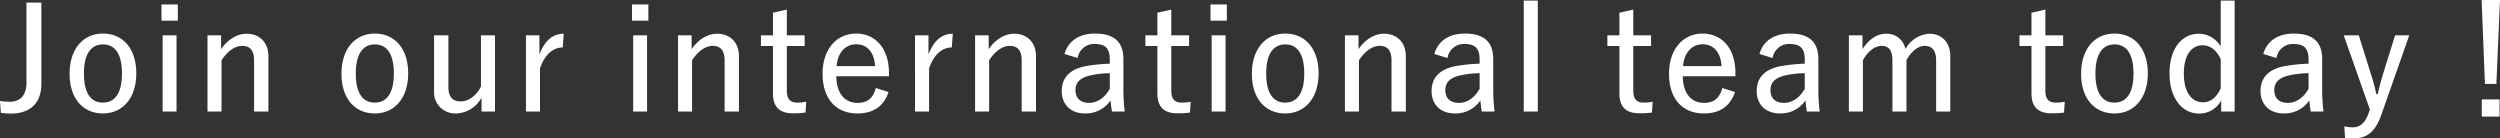 <svg xmlns="http://www.w3.org/2000/svg" width="691.121" height="38.28" viewBox="0 0 691.121 38.28">
  <rect x="0" y="0" width="691.121" height="38.28" fill="#333333" stroke="none"/>
  <path id="パス_1342" data-name="パス 1342" d="M-342.5-30.52h-4.12V-8.44c0,3.64-1.8,5.32-4.52,5.32a18.377,18.377,0,0,1-2.8-.2l.24,3.28a24.853,24.853,0,0,0,2.8.2c4.64,0,8.4-2.32,8.4-8.24Zm17.04,8.56c-5.52,0-9.24,4.28-9.24,11.12S-330.98.12-325.5.12s9.24-4.24,9.24-11.08S-319.98-21.96-325.46-21.96Zm0,3c3.48,0,5.24,2.88,5.24,8.04,0,5.2-1.8,8.04-5.28,8.04s-5.24-2.84-5.24-8.04C-330.74-16.08-328.94-18.96-325.46-18.96Zm20.32-2.52h-3.84V-.4h3.84Zm.36-8.52h-4.52v4.48h4.52Zm11.96,8.52h-3.76V-.4h3.88V-14.56c1.64-2.56,3.76-4,5.68-4,2.16,0,3.32,1.2,3.32,4.04V-.4h3.96V-15.72c0-3.96-2.64-6.2-6.04-6.2-2.72,0-5.32,1.72-7.04,4.28Zm42.52-.48c-5.52,0-9.24,4.28-9.24,11.12S-255.82.12-250.34.12s9.24-4.24,9.24-11.08S-244.82-21.96-250.3-21.96Zm0,3c3.48,0,5.24,2.88,5.24,8.04,0,5.2-1.8,8.04-5.28,8.04s-5.24-2.84-5.24-8.04C-255.58-16.08-253.78-18.96-250.3-18.96Zm33.2-2.52h-3.88V-7.32c-1.24,2.52-3.44,4.12-5.56,4.12-2.16,0-3.44-1.12-3.44-3.96V-21.48h-3.96V-6A5.818,5.818,0,0,0-227.78.12a8.264,8.264,0,0,0,6.96-4.36V-.4h3.72Zm19-.44c-2.8,0-5.2,1.68-6.72,5.76v-5.32h-3.72V-.4h3.88V-12.32c1.32-3.92,3.68-5.8,6.28-5.8Zm23.04.44h-3.84V-.4h3.84Zm.36-8.52h-4.52v4.48h4.52Zm11.96,8.52h-3.76V-.4h3.88V-14.56c1.64-2.56,3.76-4,5.68-4,2.16,0,3.32,1.2,3.32,4.04V-.4h3.96V-15.72c0-3.96-2.64-6.2-6.04-6.2-2.72,0-5.32,1.72-7.04,4.28Zm26.32-7.12-3.84.88v6.24h-3.32v2.96h3.32V-5.4c0,3.76,1.88,5.48,5.52,5.48a25.025,25.025,0,0,0,3.48-.2l.2-3a11.525,11.525,0,0,1-2.56.24c-1.84,0-2.8-1-2.8-3.24v-12.4h4.92v-2.96h-4.92Zm28.24,18.44v-.88c0-6.96-3.88-10.92-9.08-10.92-5.4,0-9.28,4.32-9.28,11.12,0,6.88,3.68,10.96,9.64,10.96,4.48,0,7.28-2.04,8.6-5.92l-3.52-1.12c-.72,2.84-2.36,4.12-5.04,4.12-3.68,0-5.84-2.8-5.88-7.36Zm-14.48-2.8c.28-3.68,2.4-6.04,5.44-6.04,2.96,0,4.96,2.16,5.2,6.04Zm32.12-8.96c-2.8,0-5.2,1.68-6.72,5.76v-5.32h-3.72V-.4h3.88V-12.32c1.32-3.92,3.68-5.8,6.28-5.8Zm9.92.44h-3.76V-.4h3.88V-14.56c1.64-2.56,3.76-4,5.68-4,2.16,0,3.32,1.2,3.32,4.04V-.4h3.96V-15.72c0-3.96-2.64-6.2-6.04-6.2-2.72,0-5.32,1.72-7.04,4.28Zm24.6,6.28a4.57,4.57,0,0,1,4.72-3.88c2.96,0,4.16,1.24,4.16,4.28v1.16a48.04,48.04,0,0,0-6.4.64c-4.72.84-6.88,3.28-6.88,6.92,0,3.76,2.48,6.2,6.44,6.2a8.221,8.221,0,0,0,7.04-3.6c.12,1.36.24,2.12.4,3.08h3.52a54.8,54.8,0,0,1-.36-6.56v-8c0-4.72-2.64-7-7.8-7-4.32,0-7.4,1.92-8.48,5.64Zm8.88,8.52c-1.48,2.6-3.56,3.88-5.72,3.88-2.44,0-3.76-1.32-3.76-3.52,0-2.12,1.28-3.4,3.96-4.04A25.544,25.544,0,0,1-47.14-11Zm17-21.92-3.84.88v6.24H-37.3v2.96h3.32V-5.4c0,3.76,1.88,5.48,5.52,5.48a25.025,25.025,0,0,0,3.48-.2l.2-3a11.525,11.525,0,0,1-2.56.24c-1.84,0-2.8-1-2.8-3.24v-12.4h4.92v-2.96h-4.92Zm15,7.12h-3.84V-.4h3.84Zm.36-8.52H-19.3v4.48h4.52ZM1.38-21.96c-5.52,0-9.24,4.28-9.24,11.12S-4.14.12,1.34.12s9.24-4.24,9.24-11.08S6.86-21.96,1.38-21.96Zm0,3c3.48,0,5.24,2.88,5.24,8.04,0,5.2-1.8,8.04-5.28,8.04S-3.9-5.72-3.9-10.92C-3.9-16.08-2.1-18.96,1.38-18.96Zm20.24-2.52H17.86V-.4h3.88V-14.56c1.64-2.56,3.76-4,5.68-4,2.16,0,3.32,1.2,3.32,4.04V-.4H34.7V-15.72c0-3.96-2.64-6.2-6.04-6.2-2.72,0-5.32,1.72-7.04,4.28Zm24.6,6.28a4.57,4.57,0,0,1,4.72-3.88c2.96,0,4.16,1.24,4.16,4.28v1.16a48.04,48.04,0,0,0-6.4.64c-4.72.84-6.88,3.28-6.88,6.92,0,3.76,2.48,6.2,6.44,6.2a8.221,8.221,0,0,0,7.04-3.6c.12,1.36.24,2.12.4,3.08h3.52a54.8,54.8,0,0,1-.36-6.56v-8c0-4.72-2.64-7-7.8-7-4.32,0-7.4,1.92-8.48,5.64ZM55.1-6.68c-1.48,2.6-3.56,3.88-5.72,3.88-2.44,0-3.76-1.32-3.76-3.52,0-2.12,1.28-3.4,3.96-4.04A25.544,25.544,0,0,1,55.1-11Zm16.08-24.4H67.3V-.4h3.88Zm26.4,2.48-3.84.88v6.24H90.42v2.96h3.32V-5.4c0,3.76,1.88,5.48,5.52,5.48a25.025,25.025,0,0,0,3.48-.2l.2-3a11.525,11.525,0,0,1-2.56.24c-1.84,0-2.8-1-2.8-3.24v-12.4h4.92v-2.96H97.58Zm28.24,18.44v-.88c0-6.96-3.88-10.92-9.08-10.92-5.4,0-9.28,4.32-9.28,11.12,0,6.88,3.68,10.96,9.64,10.96,4.48,0,7.28-2.04,8.6-5.92l-3.52-1.12c-.72,2.84-2.36,4.12-5.04,4.12-3.68,0-5.84-2.8-5.88-7.36Zm-14.48-2.8c.28-3.68,2.4-6.04,5.44-6.04,2.96,0,4.96,2.16,5.2,6.04ZM136.1-15.2a4.57,4.57,0,0,1,4.72-3.88c2.96,0,4.16,1.24,4.16,4.28v1.16a48.04,48.04,0,0,0-6.4.64c-4.72.84-6.88,3.28-6.88,6.92,0,3.76,2.48,6.2,6.44,6.2a8.221,8.221,0,0,0,7.04-3.6c.12,1.36.24,2.12.4,3.08h3.52a54.8,54.8,0,0,1-.36-6.56v-8c0-4.72-2.64-7-7.8-7-4.32,0-7.4,1.92-8.48,5.64Zm8.88,8.52c-1.48,2.6-3.56,3.88-5.72,3.88-2.44,0-3.76-1.32-3.76-3.52,0-2.12,1.28-3.4,3.96-4.04a25.544,25.544,0,0,1,5.52-.64Zm15.96-14.8h-3.76V-.4h3.88V-14.56c1.32-2.52,3.36-4,5.2-4,1.88,0,2.96,1.2,2.96,4.04V-.4h3.88V-14.56c1.24-2.44,3.24-4,5.04-4,2,0,3.16,1.24,3.16,4.04V-.4h3.92V-15.72c0-3.96-2.56-6.2-5.76-6.2a8.123,8.123,0,0,0-6.64,4.24,5.235,5.235,0,0,0-5.32-4.24c-2.64,0-4.92,1.68-6.56,4.28ZM211.5-28.6l-3.84.88v6.24h-3.32v2.96h3.32V-5.4c0,3.76,1.88,5.48,5.52,5.48a25.025,25.025,0,0,0,3.48-.2l.2-3a11.525,11.525,0,0,1-2.56.24c-1.84,0-2.8-1-2.8-3.24v-12.4h4.92v-2.96H211.5Zm19.12,6.64c-5.52,0-9.24,4.28-9.24,11.12S225.1.12,230.58.12s9.24-4.24,9.24-11.08S236.1-21.96,230.62-21.96Zm0,3c3.48,0,5.24,2.88,5.24,8.04,0,5.2-1.8,8.04-5.28,8.04s-5.24-2.84-5.24-8.04C225.34-16.08,227.14-18.96,230.62-18.96Zm33.2-12.12h-3.84v12.72a7.06,7.06,0,0,0-6.04-3.56c-4.48,0-8.12,3.8-8.12,10.96,0,7.08,3.64,11.12,8.2,11.12a6.843,6.843,0,0,0,6.08-3.64V-.4h3.72ZM259.98-6.8q-1.8,3.84-4.92,3.84c-2.96,0-5.28-2.56-5.28-7.96,0-5.32,2.28-7.8,5.16-7.8,2.04,0,3.84,1.2,5.04,3.88Zm15.4-8.4a4.57,4.57,0,0,1,4.72-3.88c2.96,0,4.16,1.24,4.16,4.28v1.16a48.039,48.039,0,0,0-6.4.64c-4.72.84-6.88,3.28-6.88,6.92,0,3.76,2.48,6.2,6.44,6.2a8.221,8.221,0,0,0,7.04-3.6c.12,1.36.24,2.12.4,3.08h3.52a54.8,54.8,0,0,1-.36-6.56v-8c0-4.72-2.64-7-7.8-7-4.32,0-7.4,1.92-8.48,5.64Zm8.88,8.52c-1.48,2.6-3.56,3.88-5.72,3.88-2.44,0-3.76-1.32-3.76-3.52,0-2.12,1.28-3.4,3.96-4.04a25.543,25.543,0,0,1,5.52-.64Zm27.84-14.8h-3.92l-3.24,10.4c-.64,2.04-1.08,3.8-1.56,5.84h-.4a51.423,51.423,0,0,0-1.52-5.64l-3.32-10.6h-4.16L301.22-.92l-.4,1.08c-.96,2.6-2.32,3.8-4.36,3.8a10.676,10.676,0,0,1-2.32-.28l.2,3.2a15.765,15.765,0,0,0,2.2.16c3.8,0,6.16-1.76,7.84-6.56Zm25.08-9.76H332.1l.92,23.2h3.16ZM332.14-3.76V1h4.92V-3.76Z" transform="translate(353.94 31.24)" fill="#fff"/>
</svg>
